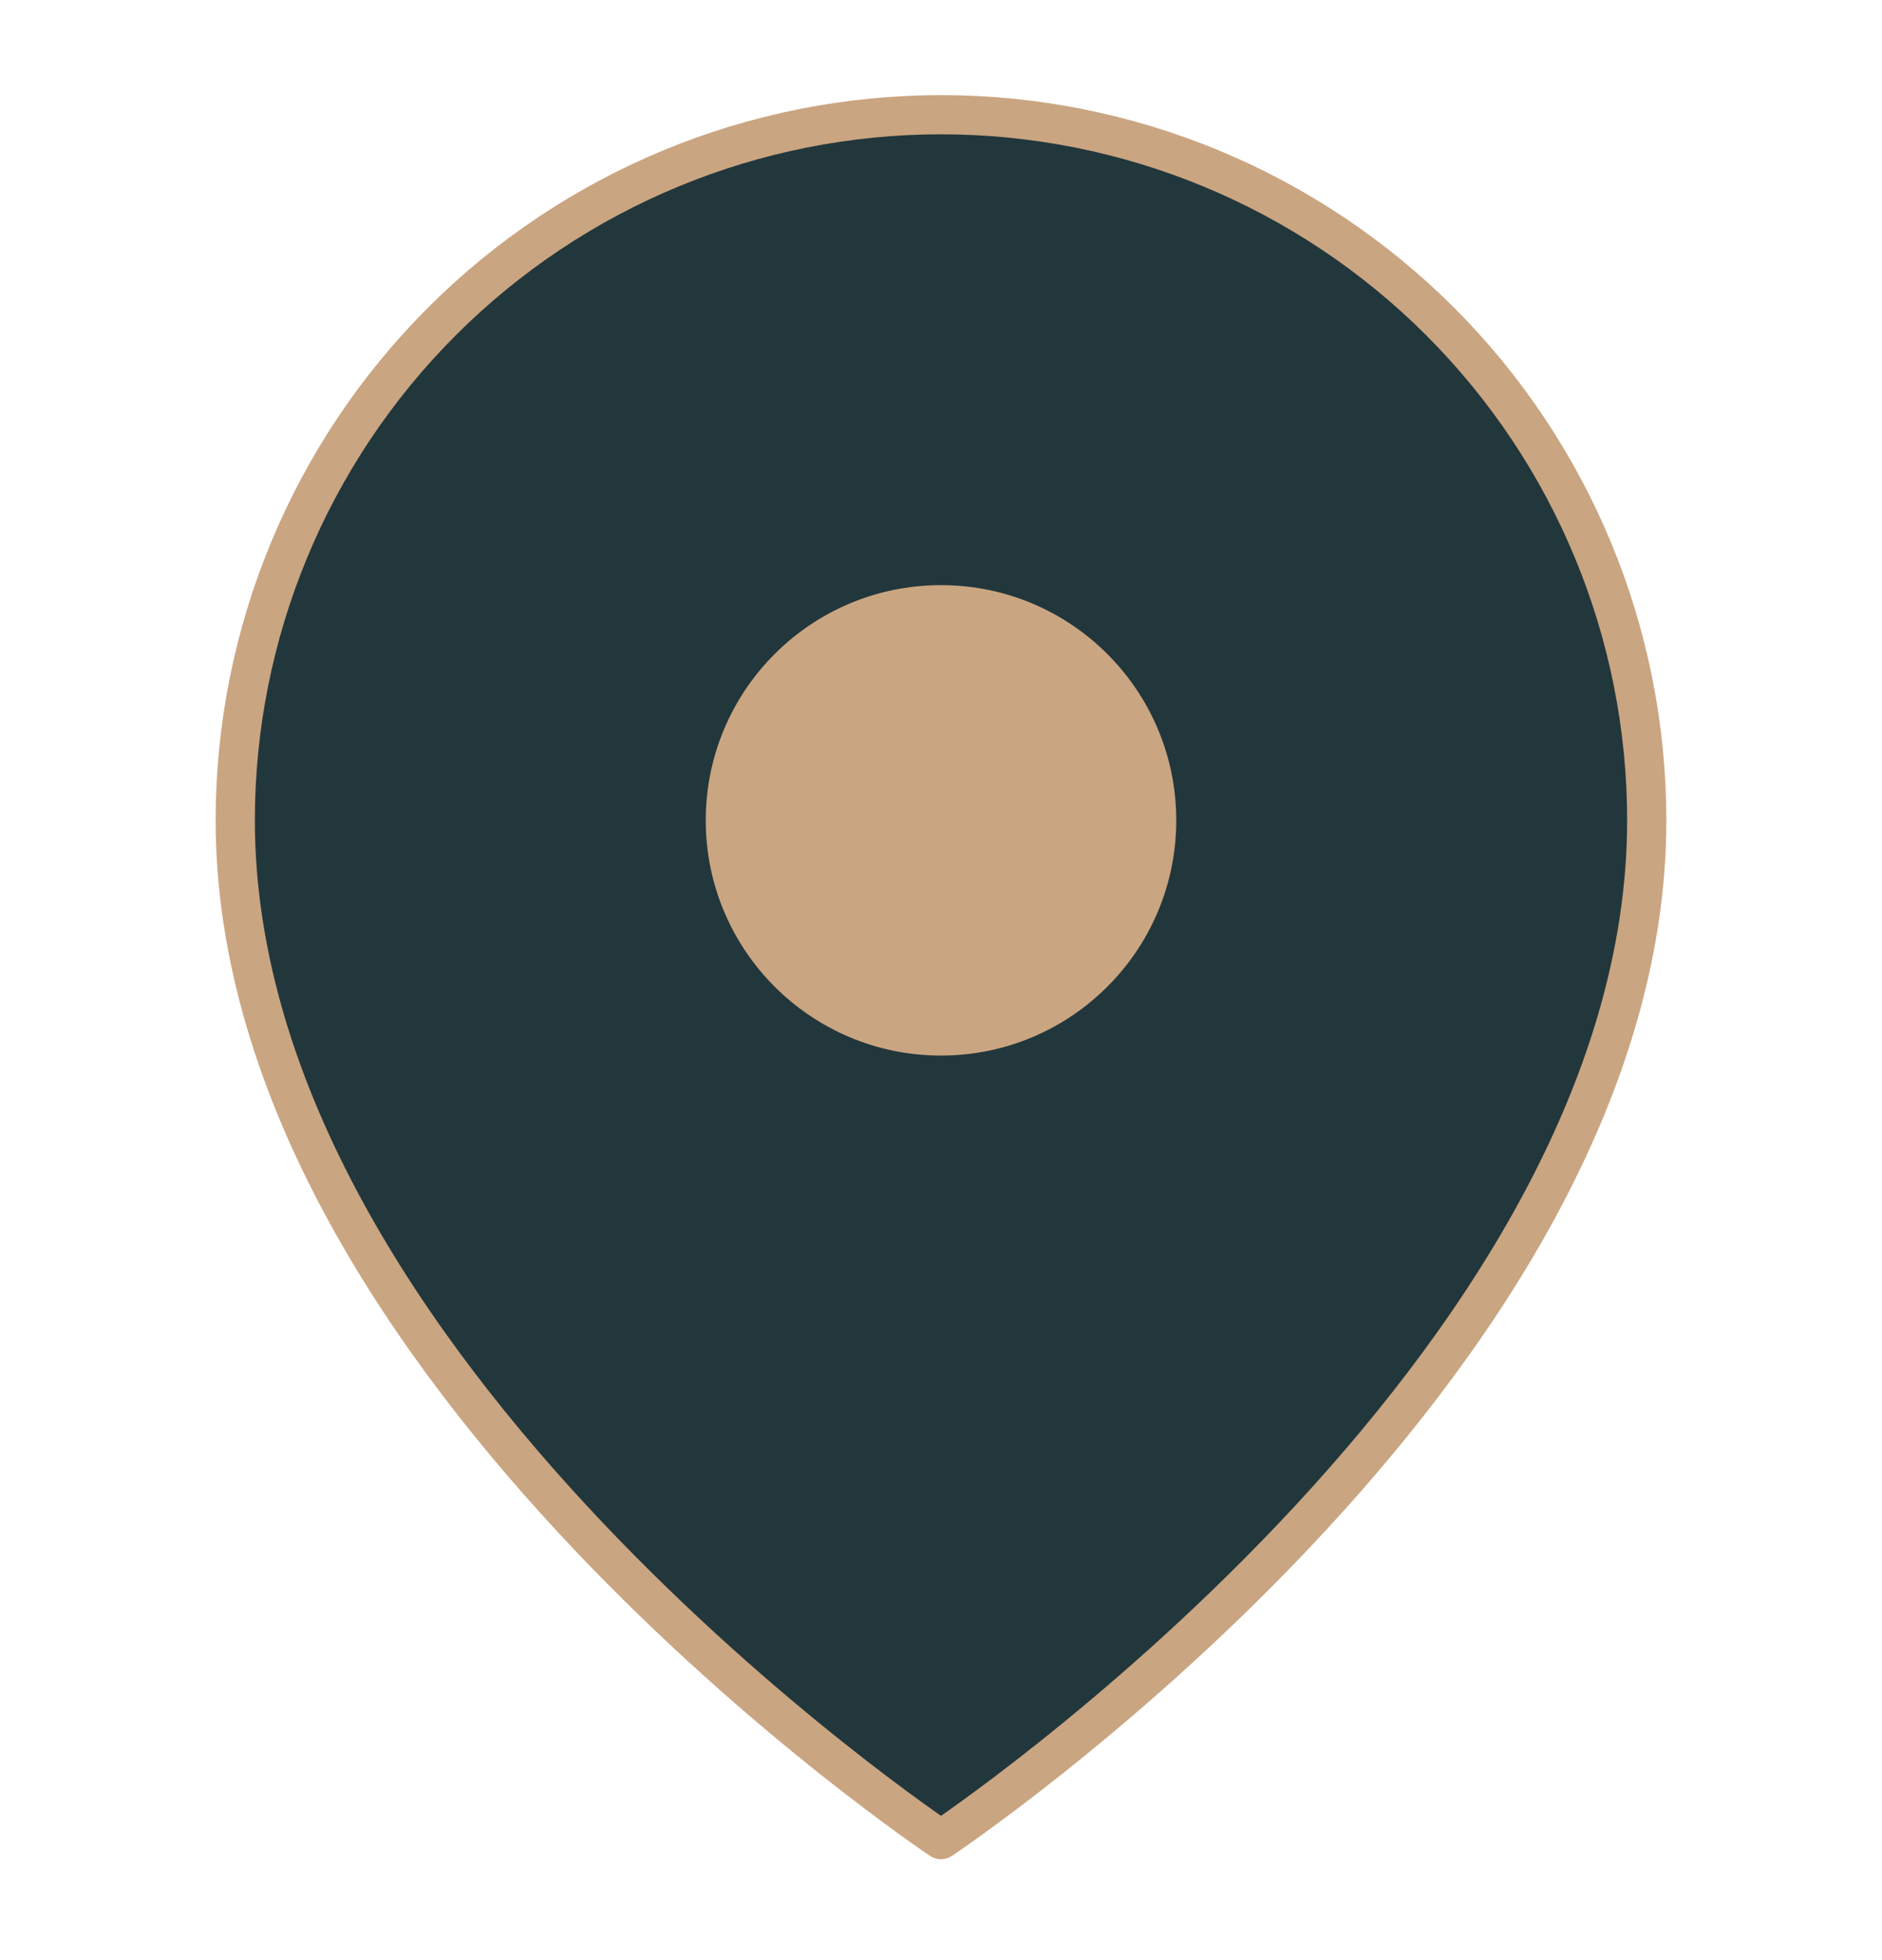 <svg xmlns="http://www.w3.org/2000/svg" width="24" height="25" viewBox="0 0 24 25" fill="none">
  <path d="M21 10.463C21 17.463 12 23.463 12 23.463C12 23.463 3 17.463 3 10.463C3 8.076 3.948 5.787 5.636 4.099C7.324 2.411 9.613 1.463 12 1.463C14.387 1.463 16.676 2.411 18.364 4.099C20.052 5.787 21 8.076 21 10.463Z" fill=" #22373C" stroke="#CAA581" stroke-width="0.5" stroke-linecap="round" stroke-linejoin="round"/>
  <path d="M12 13.463C13.657 13.463 15 12.12 15 10.463C15 8.806 13.657 7.463 12 7.463C10.343 7.463 9 8.806 9 10.463C9 12.12 10.343 13.463 12 13.463Z" fill="#CAA581"/>
</svg>